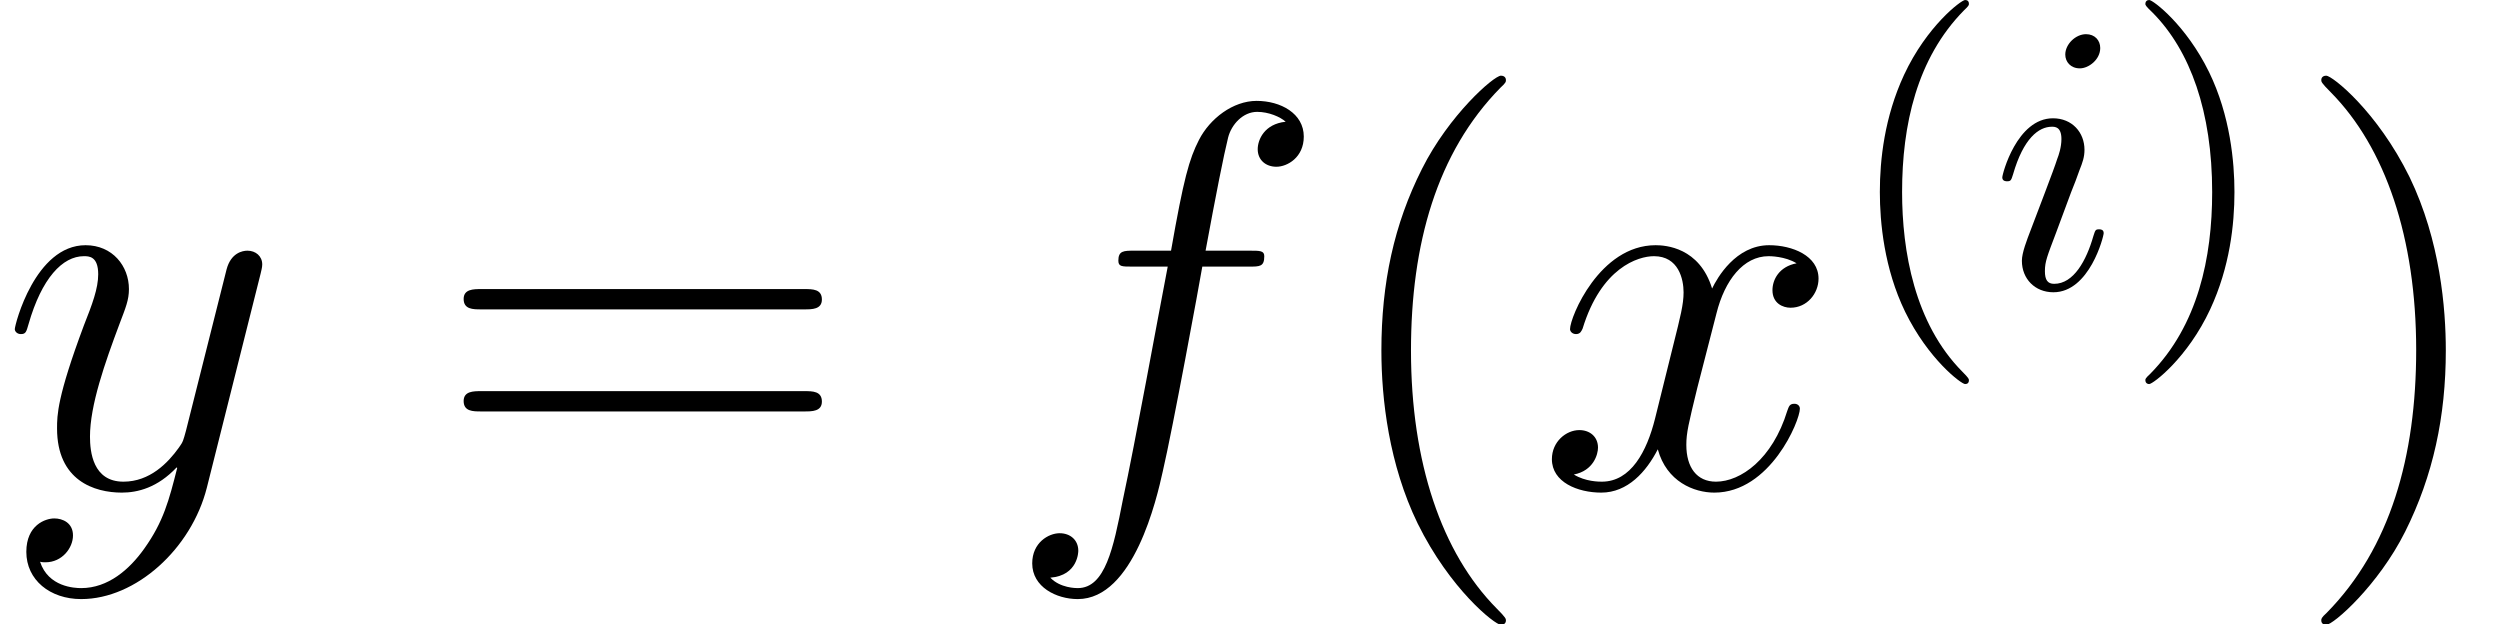 <?xml version='1.0' encoding='UTF-8'?>
<!-- This file was generated by dvisvgm 2.1.3 -->
<svg height='17.005pt' version='1.1' viewBox='56.413 53.798 68.096 17.005' width='68.096pt' xmlns='http://www.w3.org/2000/svg' xmlns:xlink='http://www.w3.org/1999/xlink'>
<defs>
<path d='M2.971 -6.538C2.971 -6.747 2.824 -6.915 2.584 -6.915C2.301 -6.915 2.019 -6.643 2.019 -6.36C2.019 -6.161 2.165 -5.984 2.416 -5.984C2.657 -5.984 2.971 -6.224 2.971 -6.538ZM2.176 -2.605C2.301 -2.908 2.301 -2.929 2.406 -3.211C2.49 -3.421 2.542 -3.567 2.542 -3.766C2.542 -4.237 2.207 -4.624 1.684 -4.624C0.701 -4.624 0.303 -3.107 0.303 -3.013C0.303 -2.908 0.408 -2.908 0.429 -2.908C0.533 -2.908 0.544 -2.929 0.596 -3.096C0.879 -4.08 1.297 -4.394 1.653 -4.394C1.736 -4.394 1.914 -4.394 1.914 -4.059C1.914 -3.839 1.841 -3.619 1.799 -3.515C1.716 -3.243 1.245 -2.029 1.077 -1.58C0.973 -1.308 0.837 -0.962 0.837 -0.743C0.837 -0.251 1.193 0.115 1.695 0.115C2.678 0.115 3.065 -1.402 3.065 -1.496C3.065 -1.6 2.971 -1.6 2.939 -1.6C2.835 -1.6 2.835 -1.569 2.783 -1.412C2.594 -0.753 2.249 -0.115 1.716 -0.115C1.538 -0.115 1.464 -0.22 1.464 -0.46C1.464 -0.722 1.527 -0.868 1.768 -1.506L2.176 -2.605Z' id='g0-105'/>
<path d='M6.665 -6.007C6.964 -6.007 7.083 -6.007 7.083 -6.291C7.083 -6.441 6.964 -6.441 6.695 -6.441H5.484C5.768 -7.98 5.978 -9.041 6.097 -9.519C6.187 -9.878 6.501 -10.222 6.889 -10.222C7.203 -10.222 7.517 -10.087 7.666 -9.953C7.083 -9.893 6.904 -9.46 6.904 -9.205C6.904 -8.907 7.128 -8.727 7.412 -8.727C7.711 -8.727 8.159 -8.981 8.159 -9.549C8.159 -10.177 7.532 -10.521 6.874 -10.521C6.232 -10.521 5.604 -10.042 5.305 -9.46C5.036 -8.936 4.887 -8.399 4.543 -6.441H3.542C3.258 -6.441 3.108 -6.441 3.108 -6.172C3.108 -6.007 3.198 -6.007 3.497 -6.007H4.453C4.184 -4.618 3.572 -1.24 3.228 0.359C2.974 1.659 2.75 2.75 2.002 2.75C1.958 2.75 1.524 2.75 1.255 2.466C2.017 2.406 2.017 1.748 2.017 1.734C2.017 1.435 1.793 1.255 1.509 1.255C1.21 1.255 0.762 1.509 0.762 2.077C0.762 2.72 1.42 3.049 2.002 3.049C3.527 3.049 4.154 0.314 4.319 -0.433C4.588 -1.584 5.32 -5.559 5.395 -6.007H6.665Z' id='g1-102'/>
<path d='M7.083 -6.097C6.605 -6.007 6.426 -5.649 6.426 -5.365C6.426 -5.006 6.71 -4.887 6.919 -4.887C7.367 -4.887 7.681 -5.275 7.681 -5.679C7.681 -6.306 6.964 -6.59 6.336 -6.59C5.425 -6.59 4.917 -5.694 4.782 -5.41C4.438 -6.531 3.512 -6.59 3.243 -6.59C1.719 -6.59 0.912 -4.633 0.912 -4.304C0.912 -4.244 0.971 -4.169 1.076 -4.169C1.196 -4.169 1.225 -4.259 1.255 -4.319C1.763 -5.978 2.765 -6.291 3.198 -6.291C3.87 -6.291 4.005 -5.664 4.005 -5.305C4.005 -4.976 3.915 -4.633 3.736 -3.915L3.228 -1.868C3.004 -0.971 2.57 -0.149 1.778 -0.149C1.704 -0.149 1.33 -0.149 1.016 -0.344C1.554 -0.448 1.674 -0.897 1.674 -1.076C1.674 -1.375 1.45 -1.554 1.166 -1.554C0.807 -1.554 0.418 -1.24 0.418 -0.762C0.418 -0.134 1.121 0.149 1.763 0.149C2.481 0.149 2.989 -0.418 3.303 -1.031C3.542 -0.149 4.289 0.149 4.842 0.149C6.366 0.149 7.173 -1.808 7.173 -2.137C7.173 -2.212 7.113 -2.271 7.024 -2.271C6.889 -2.271 6.874 -2.197 6.829 -2.077C6.426 -0.762 5.559 -0.149 4.887 -0.149C4.364 -0.149 4.08 -0.538 4.08 -1.151C4.08 -1.479 4.139 -1.719 4.379 -2.705L4.902 -4.737C5.126 -5.634 5.634 -6.291 6.321 -6.291C6.351 -6.291 6.77 -6.291 7.083 -6.097Z' id='g1-120'/>
<path d='M3.93 1.674C3.527 2.242 2.944 2.75 2.212 2.75C2.032 2.75 1.315 2.72 1.091 2.032C1.136 2.047 1.21 2.047 1.24 2.047C1.689 2.047 1.988 1.659 1.988 1.315S1.704 0.852 1.479 0.852C1.24 0.852 0.717 1.031 0.717 1.763C0.717 2.526 1.36 3.049 2.212 3.049C3.706 3.049 5.215 1.674 5.634 0.015L7.098 -5.813C7.113 -5.888 7.143 -5.978 7.143 -6.067C7.143 -6.291 6.964 -6.441 6.74 -6.441C6.605 -6.441 6.291 -6.381 6.172 -5.933L5.066 -1.539C4.991 -1.27 4.991 -1.24 4.872 -1.076C4.573 -0.658 4.08 -0.149 3.362 -0.149C2.526 -0.149 2.451 -0.971 2.451 -1.375C2.451 -2.227 2.854 -3.377 3.258 -4.453C3.422 -4.887 3.512 -5.096 3.512 -5.395C3.512 -6.022 3.064 -6.59 2.331 -6.59C0.956 -6.59 0.403 -4.423 0.403 -4.304C0.403 -4.244 0.463 -4.169 0.568 -4.169C0.702 -4.169 0.717 -4.229 0.777 -4.438C1.136 -5.694 1.704 -6.291 2.286 -6.291C2.421 -6.291 2.675 -6.291 2.675 -5.798C2.675 -5.41 2.511 -4.976 2.286 -4.408C1.554 -2.451 1.554 -1.958 1.554 -1.599C1.554 -0.179 2.57 0.149 3.318 0.149C3.751 0.149 4.289 0.015 4.812 -0.538L4.827 -0.523C4.603 0.359 4.453 0.941 3.93 1.674Z' id='g1-121'/>
<path d='M4.857 3.631C4.857 3.587 4.857 3.557 4.603 3.303C3.108 1.793 2.271 -0.672 2.271 -3.721C2.271 -6.62 2.974 -9.116 4.707 -10.879C4.857 -11.014 4.857 -11.044 4.857 -11.088C4.857 -11.178 4.782 -11.208 4.722 -11.208C4.528 -11.208 3.303 -10.132 2.57 -8.668C1.808 -7.158 1.465 -5.559 1.465 -3.721C1.465 -2.391 1.674 -0.613 2.451 0.986C3.333 2.78 4.558 3.751 4.722 3.751C4.782 3.751 4.857 3.721 4.857 3.631Z' id='g3-40'/>
<path d='M4.214 -3.721C4.214 -4.857 4.065 -6.71 3.228 -8.443C2.346 -10.237 1.121 -11.208 0.956 -11.208C0.897 -11.208 0.822 -11.178 0.822 -11.088C0.822 -11.044 0.822 -11.014 1.076 -10.76C2.57 -9.25 3.407 -6.785 3.407 -3.736C3.407 -0.837 2.705 1.659 0.971 3.422C0.822 3.557 0.822 3.587 0.822 3.631C0.822 3.721 0.897 3.751 0.956 3.751C1.151 3.751 2.376 2.675 3.108 1.21C3.87 -0.314 4.214 -1.928 4.214 -3.721Z' id='g3-41'/>
<path d='M10.087 -4.842C10.296 -4.842 10.565 -4.842 10.565 -5.111C10.565 -5.395 10.311 -5.395 10.087 -5.395H1.285C1.076 -5.395 0.807 -5.395 0.807 -5.126C0.807 -4.842 1.061 -4.842 1.285 -4.842H10.087ZM10.087 -2.062C10.296 -2.062 10.565 -2.062 10.565 -2.331C10.565 -2.615 10.311 -2.615 10.087 -2.615H1.285C1.076 -2.615 0.807 -2.615 0.807 -2.346C0.807 -2.062 1.061 -2.062 1.285 -2.062H10.087Z' id='g3-61'/>
<path d='M3.462 2.511C3.462 2.479 3.462 2.458 3.285 2.28C1.977 0.962 1.642 -1.015 1.642 -2.615C1.642 -4.435 2.04 -6.256 3.327 -7.563C3.462 -7.689 3.462 -7.71 3.462 -7.741C3.462 -7.814 3.421 -7.846 3.358 -7.846C3.253 -7.846 2.312 -7.134 1.695 -5.806C1.161 -4.655 1.036 -3.494 1.036 -2.615C1.036 -1.799 1.151 -0.533 1.726 0.649C2.354 1.935 3.253 2.615 3.358 2.615C3.421 2.615 3.462 2.584 3.462 2.511Z' id='g2-40'/>
<path d='M3.023 -2.615C3.023 -3.431 2.908 -4.697 2.333 -5.879C1.705 -7.166 0.805 -7.846 0.701 -7.846C0.638 -7.846 0.596 -7.804 0.596 -7.741C0.596 -7.71 0.596 -7.689 0.795 -7.5C1.82 -6.465 2.416 -4.801 2.416 -2.615C2.416 -0.826 2.029 1.015 0.732 2.333C0.596 2.458 0.596 2.479 0.596 2.511C0.596 2.573 0.638 2.615 0.701 2.615C0.805 2.615 1.747 1.904 2.364 0.575C2.898 -0.575 3.023 -1.736 3.023 -2.615Z' id='g2-41'/>
</defs>
<g id='page1'>
<use x='56.413' xlink:href='#g1-121' y='67.067'/>
<use x='68.235' xlink:href='#g3-61' y='67.067'/>
<use x='83.767' xlink:href='#g1-102' y='67.067'/>
<use x='92.575' xlink:href='#g3-40' y='67.067'/>
<use x='98.266' xlink:href='#g1-120' y='67.067'/>
<use x='106.581' xlink:href='#g2-40' y='61.644'/>
<use x='110.649' xlink:href='#g0-105' y='61.644'/>
<use x='114.253' xlink:href='#g2-41' y='61.644'/>
<use x='118.819' xlink:href='#g3-41' y='67.067'/>
</g>
</svg>
